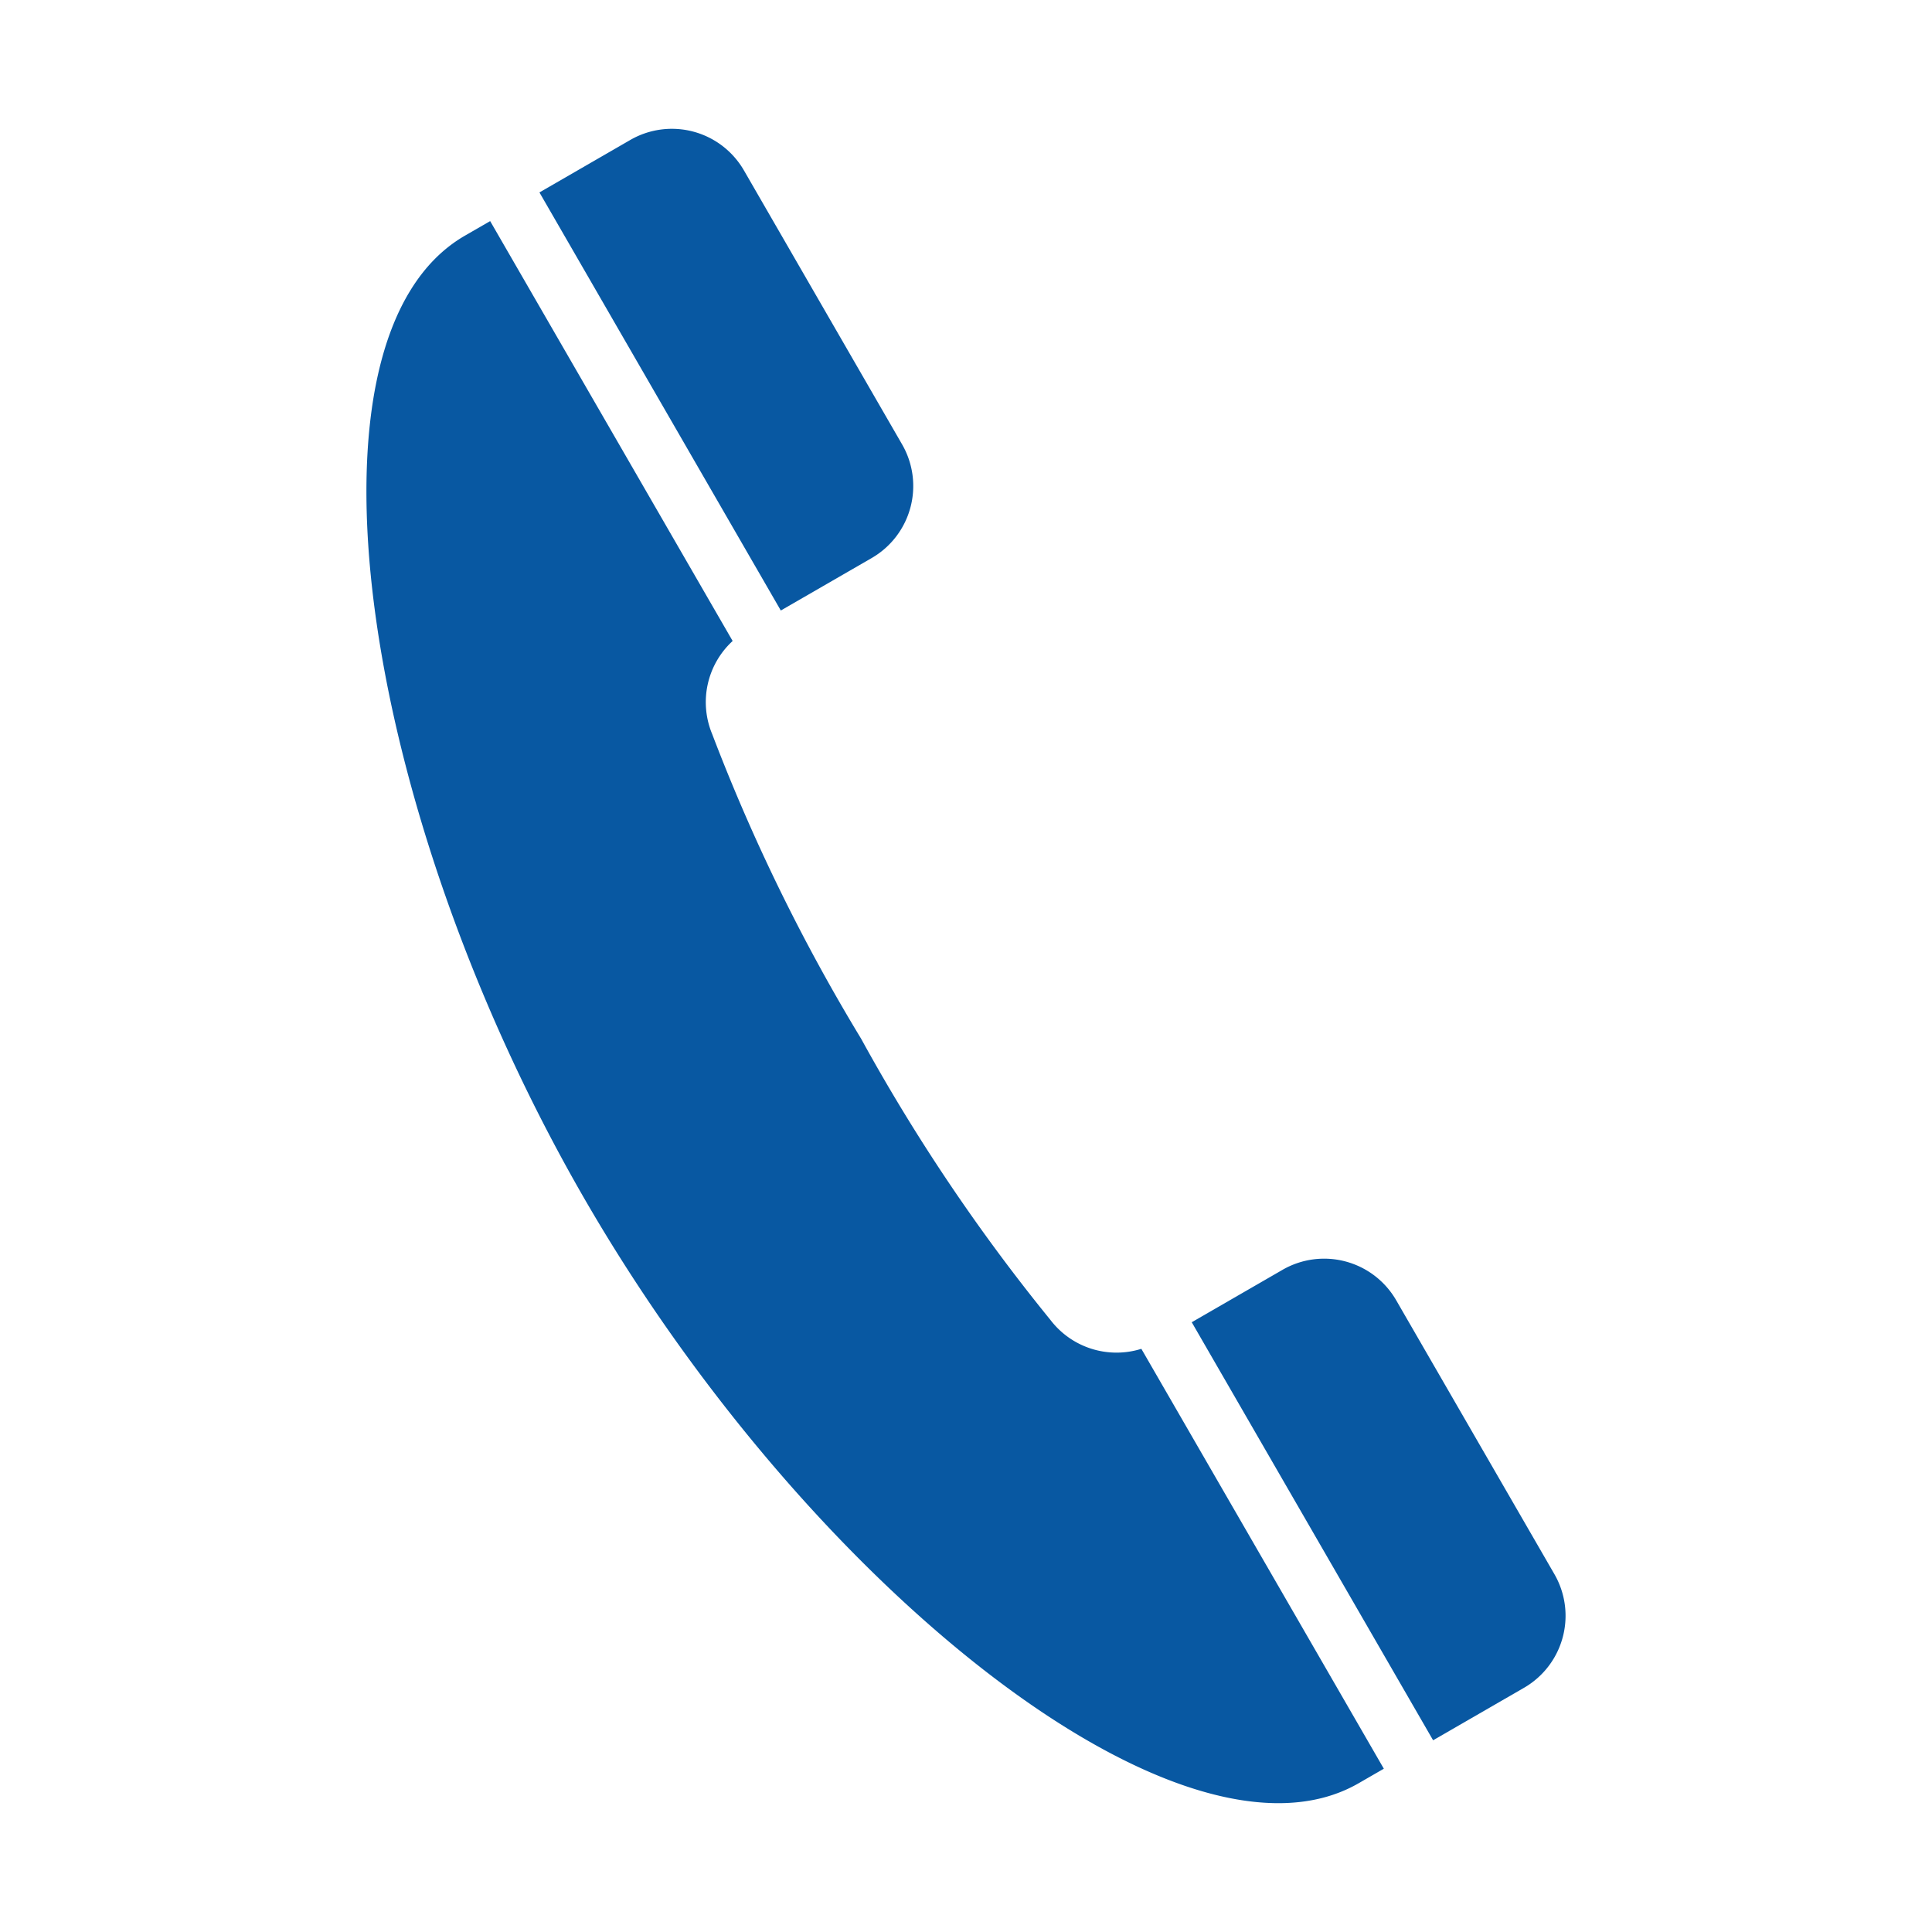 <svg id="レイヤー_1" data-name="レイヤー 1" xmlns="http://www.w3.org/2000/svg" width="75" height="75" viewBox="0 0 75 75"><defs><style>.cls-1{fill:#0858a2;}</style></defs><path class="cls-1" d="M24.468,5.433,20.941,7.47,30.311,23.7l3.526-2.036a3.23,3.23,0,0,0,1.182-4.413L28.88,6.616A3.23,3.23,0,0,0,24.468,5.433Z"/><path class="cls-1" d="M22.681,46.523c8.737,15.132,23.267,26.626,30.065,22.7l.974-.562-9.413-16.3a3.225,3.225,0,0,1-3.529-1.121A72.747,72.747,0,0,1,33.427,40.32,72.675,72.675,0,0,1,27.648,28.5a3.225,3.225,0,0,1,.793-3.617l-9.413-16.3-.974.562C11.256,13.061,13.945,31.392,22.681,46.523Z"/><path class="cls-1" d="M49.79,49.293l-3.527,2.036,9.37,16.228,3.527-2.036a3.23,3.23,0,0,0,1.182-4.412L54.2,50.476A3.23,3.23,0,0,0,49.79,49.293Z"/></svg>
